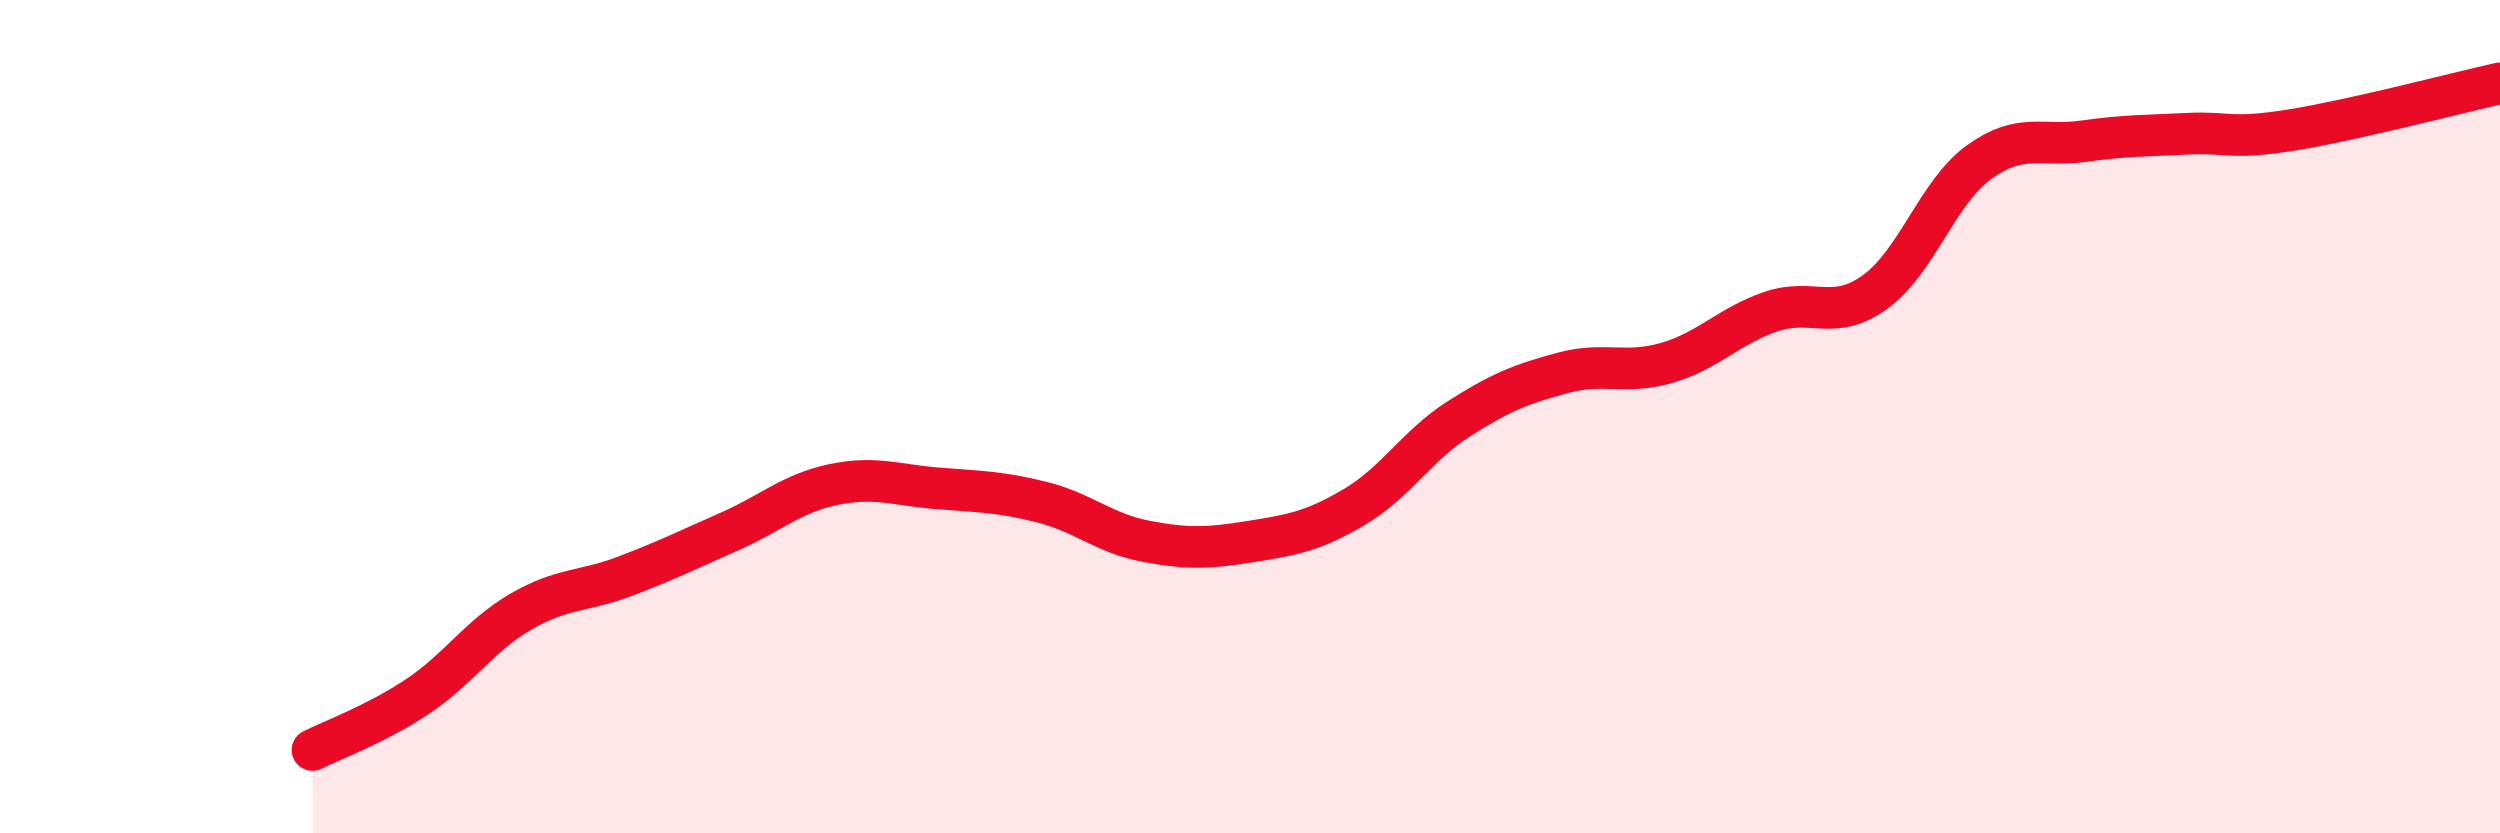 
    <svg width="60" height="20" viewBox="0 0 60 20" xmlns="http://www.w3.org/2000/svg">
      <path
        d="M 7.5,18 C 8,17.75 9,17.39 10,16.73 C 11,16.07 11.5,15.26 12.5,14.68 C 13.5,14.1 14,14.21 15,13.83 C 16,13.45 16.5,13.2 17.5,12.76 C 18.5,12.32 19,11.84 20,11.63 C 21,11.42 21.5,11.64 22.5,11.72 C 23.5,11.8 24,11.8 25,12.05 C 26,12.3 26.5,12.8 27.5,12.99 C 28.5,13.18 29,13.16 30,13 C 31,12.84 31.5,12.76 32.5,12.17 C 33.5,11.58 34,10.7 35,10.06 C 36,9.42 36.5,9.22 37.5,8.95 C 38.5,8.68 39,9 40,8.71 C 41,8.42 41.5,7.82 42.5,7.48 C 43.5,7.14 44,7.73 45,7.01 C 46,6.29 46.5,4.61 47.5,3.89 C 48.5,3.17 49,3.53 50,3.39 C 51,3.25 51.5,3.26 52.5,3.21 C 53.5,3.16 53.5,3.36 55,3.12 C 56.5,2.88 59,2.22 60,2L60 20L7.5 20Z"
        fill="#EB0A25"
        opacity="0.1"
        stroke-linecap="round"
        stroke-linejoin="round"
      />
      <path
        d="M 7.5,18 C 8,17.75 9,17.39 10,16.73 C 11,16.07 11.5,15.26 12.5,14.68 C 13.5,14.1 14,14.21 15,13.83 C 16,13.45 16.5,13.2 17.5,12.76 C 18.5,12.32 19,11.84 20,11.63 C 21,11.42 21.5,11.64 22.5,11.72 C 23.5,11.8 24,11.8 25,12.05 C 26,12.3 26.5,12.8 27.5,12.99 C 28.5,13.18 29,13.16 30,13 C 31,12.84 31.5,12.76 32.5,12.17 C 33.5,11.58 34,10.7 35,10.06 C 36,9.42 36.5,9.22 37.5,8.95 C 38.5,8.68 39,9 40,8.71 C 41,8.42 41.5,7.82 42.5,7.48 C 43.5,7.14 44,7.73 45,7.01 C 46,6.29 46.5,4.61 47.5,3.89 C 48.5,3.17 49,3.53 50,3.39 C 51,3.25 51.5,3.26 52.5,3.21 C 53.5,3.16 53.5,3.36 55,3.12 C 56.5,2.88 59,2.22 60,2"
        stroke="#EB0A25"
        stroke-width="1"
        fill="none"
        stroke-linecap="round"
        stroke-linejoin="round"
      />
    </svg>
  